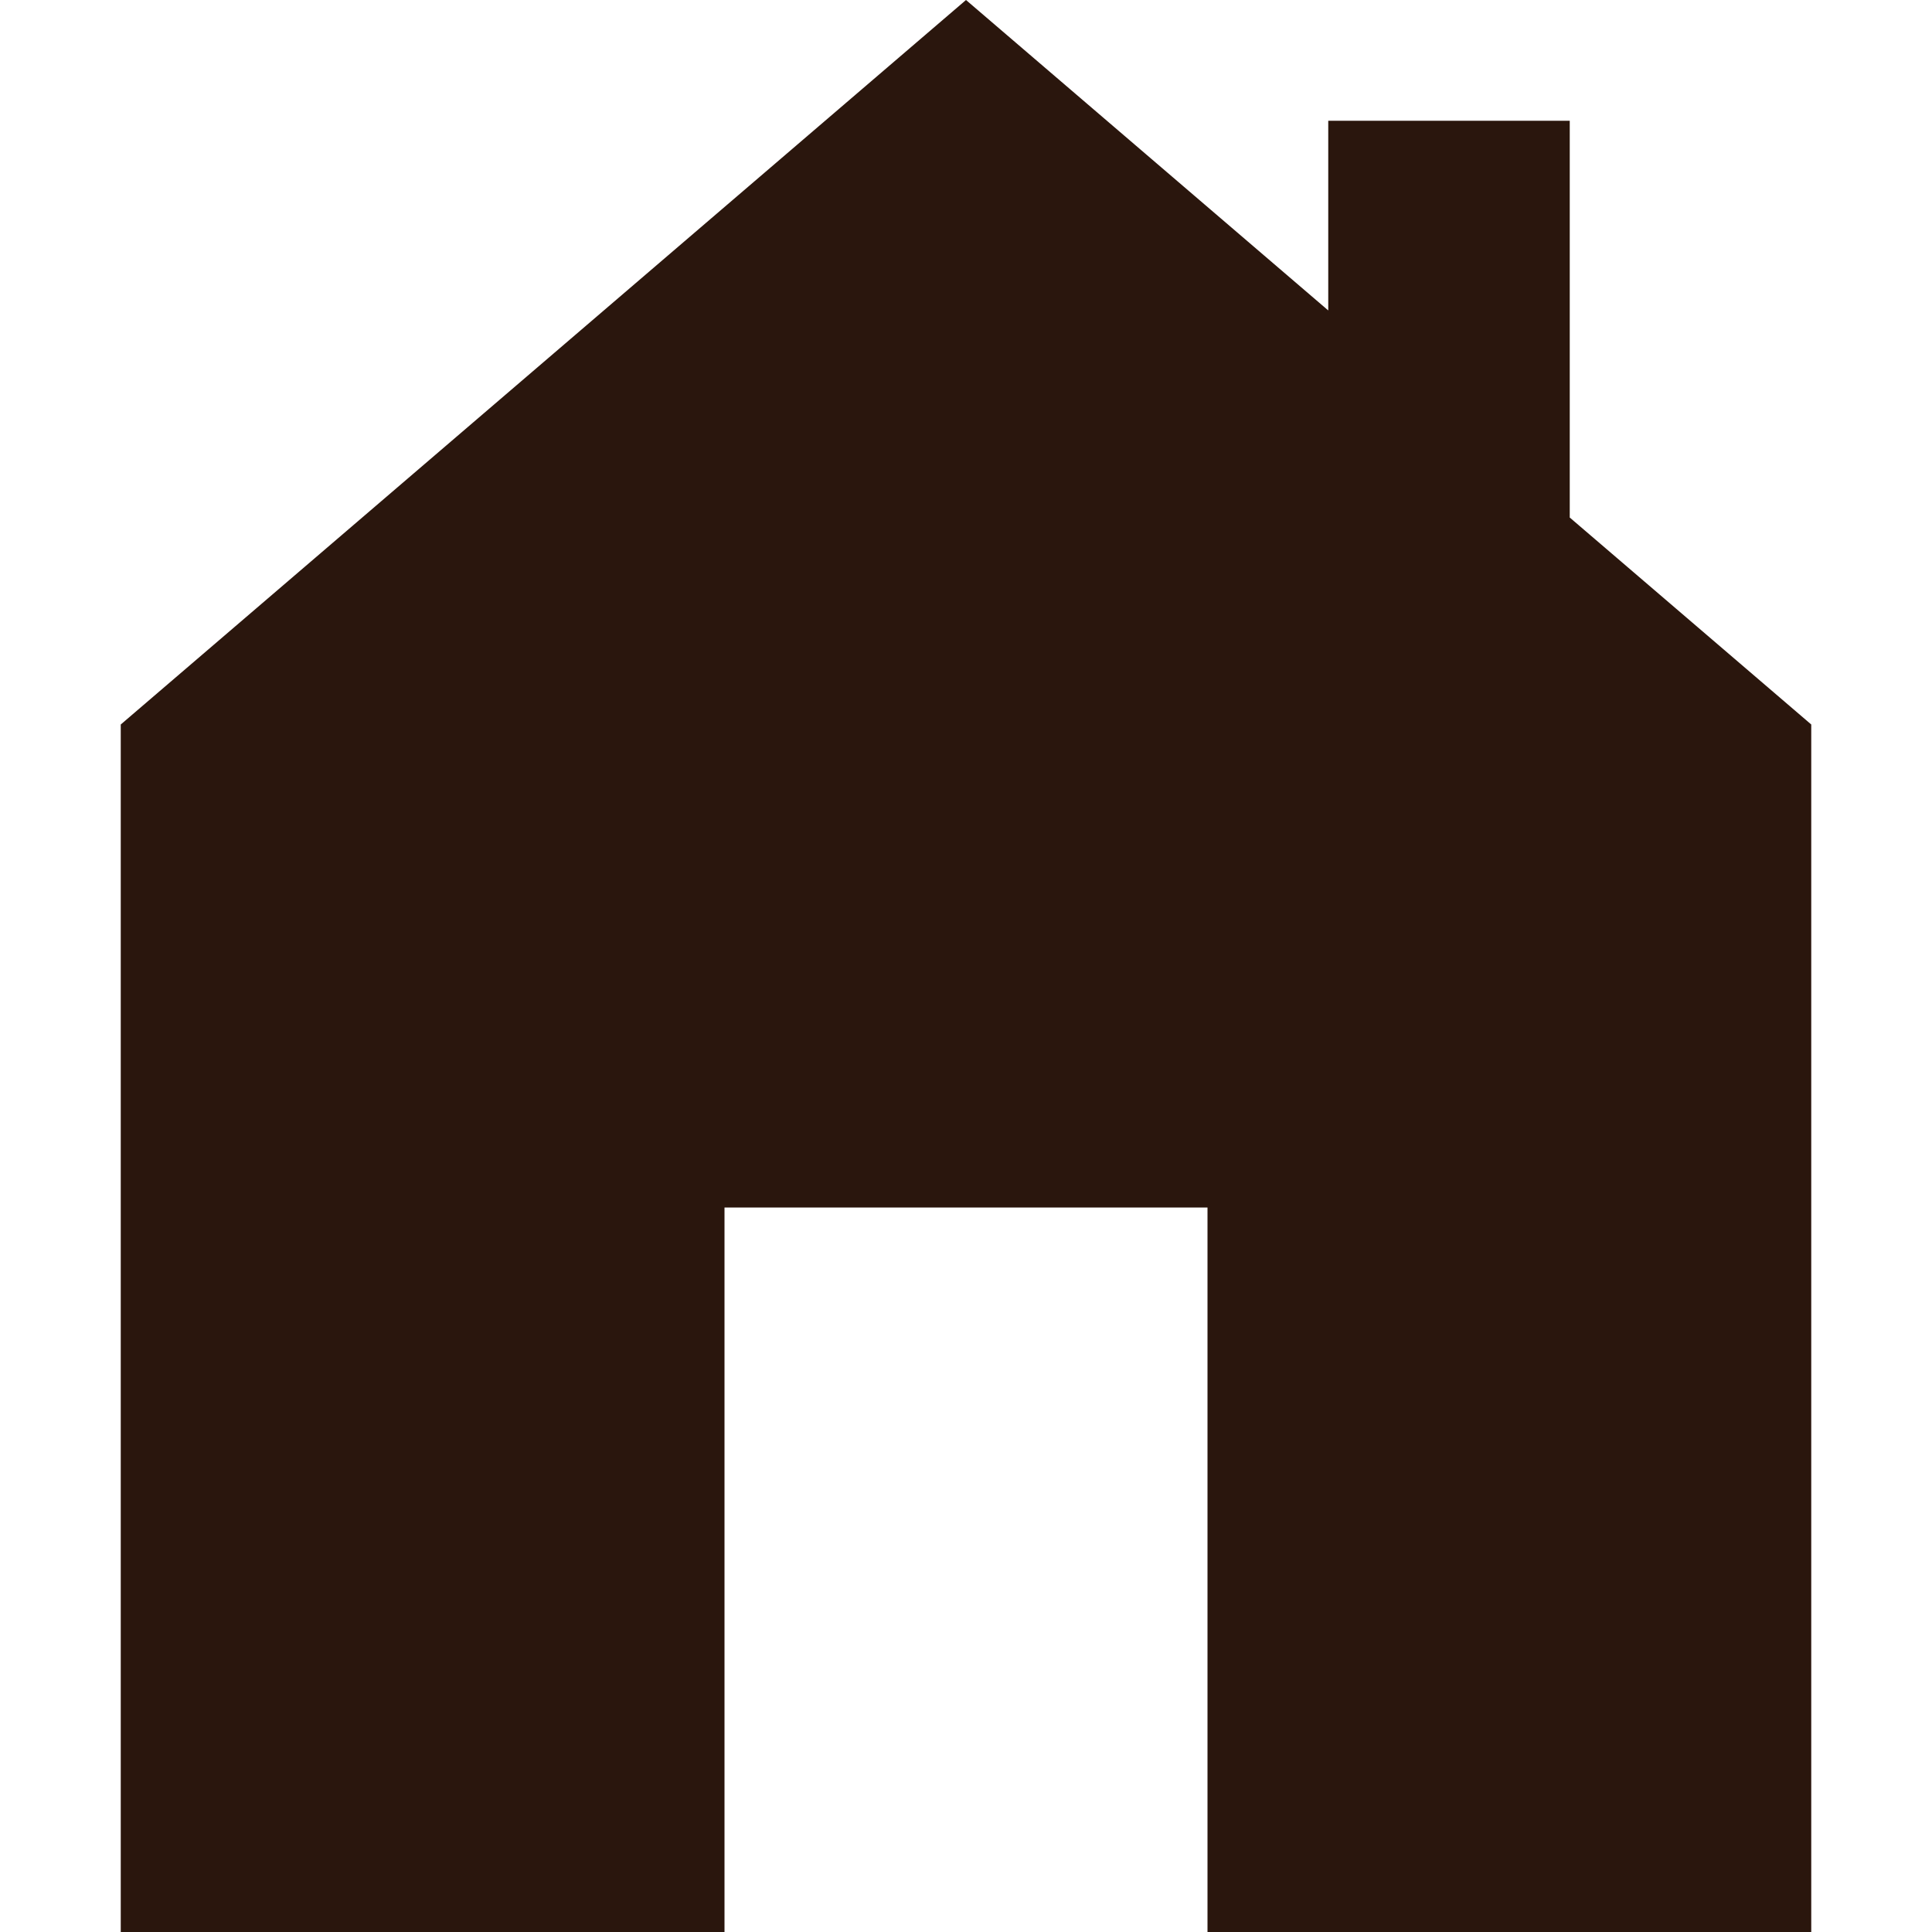 <svg id="Layer_1_1_" style="enable-background:new 0 0 16 16;" version="1.1" viewBox="0 0 16 16" xml:space="preserve" xmlns="http://www.w3.org/2000/svg" xmlns:xlink="http://www.w3.org/1999/xlink"><polygon points="11,1 11,2.571 8,0 1,6 1,16 6,16 6,10 10,10 10,16 15,16 15,6 13,4.286 13,1 " fill="#2a160d" opacity="1" original-fill="#000000"></polygon></svg>